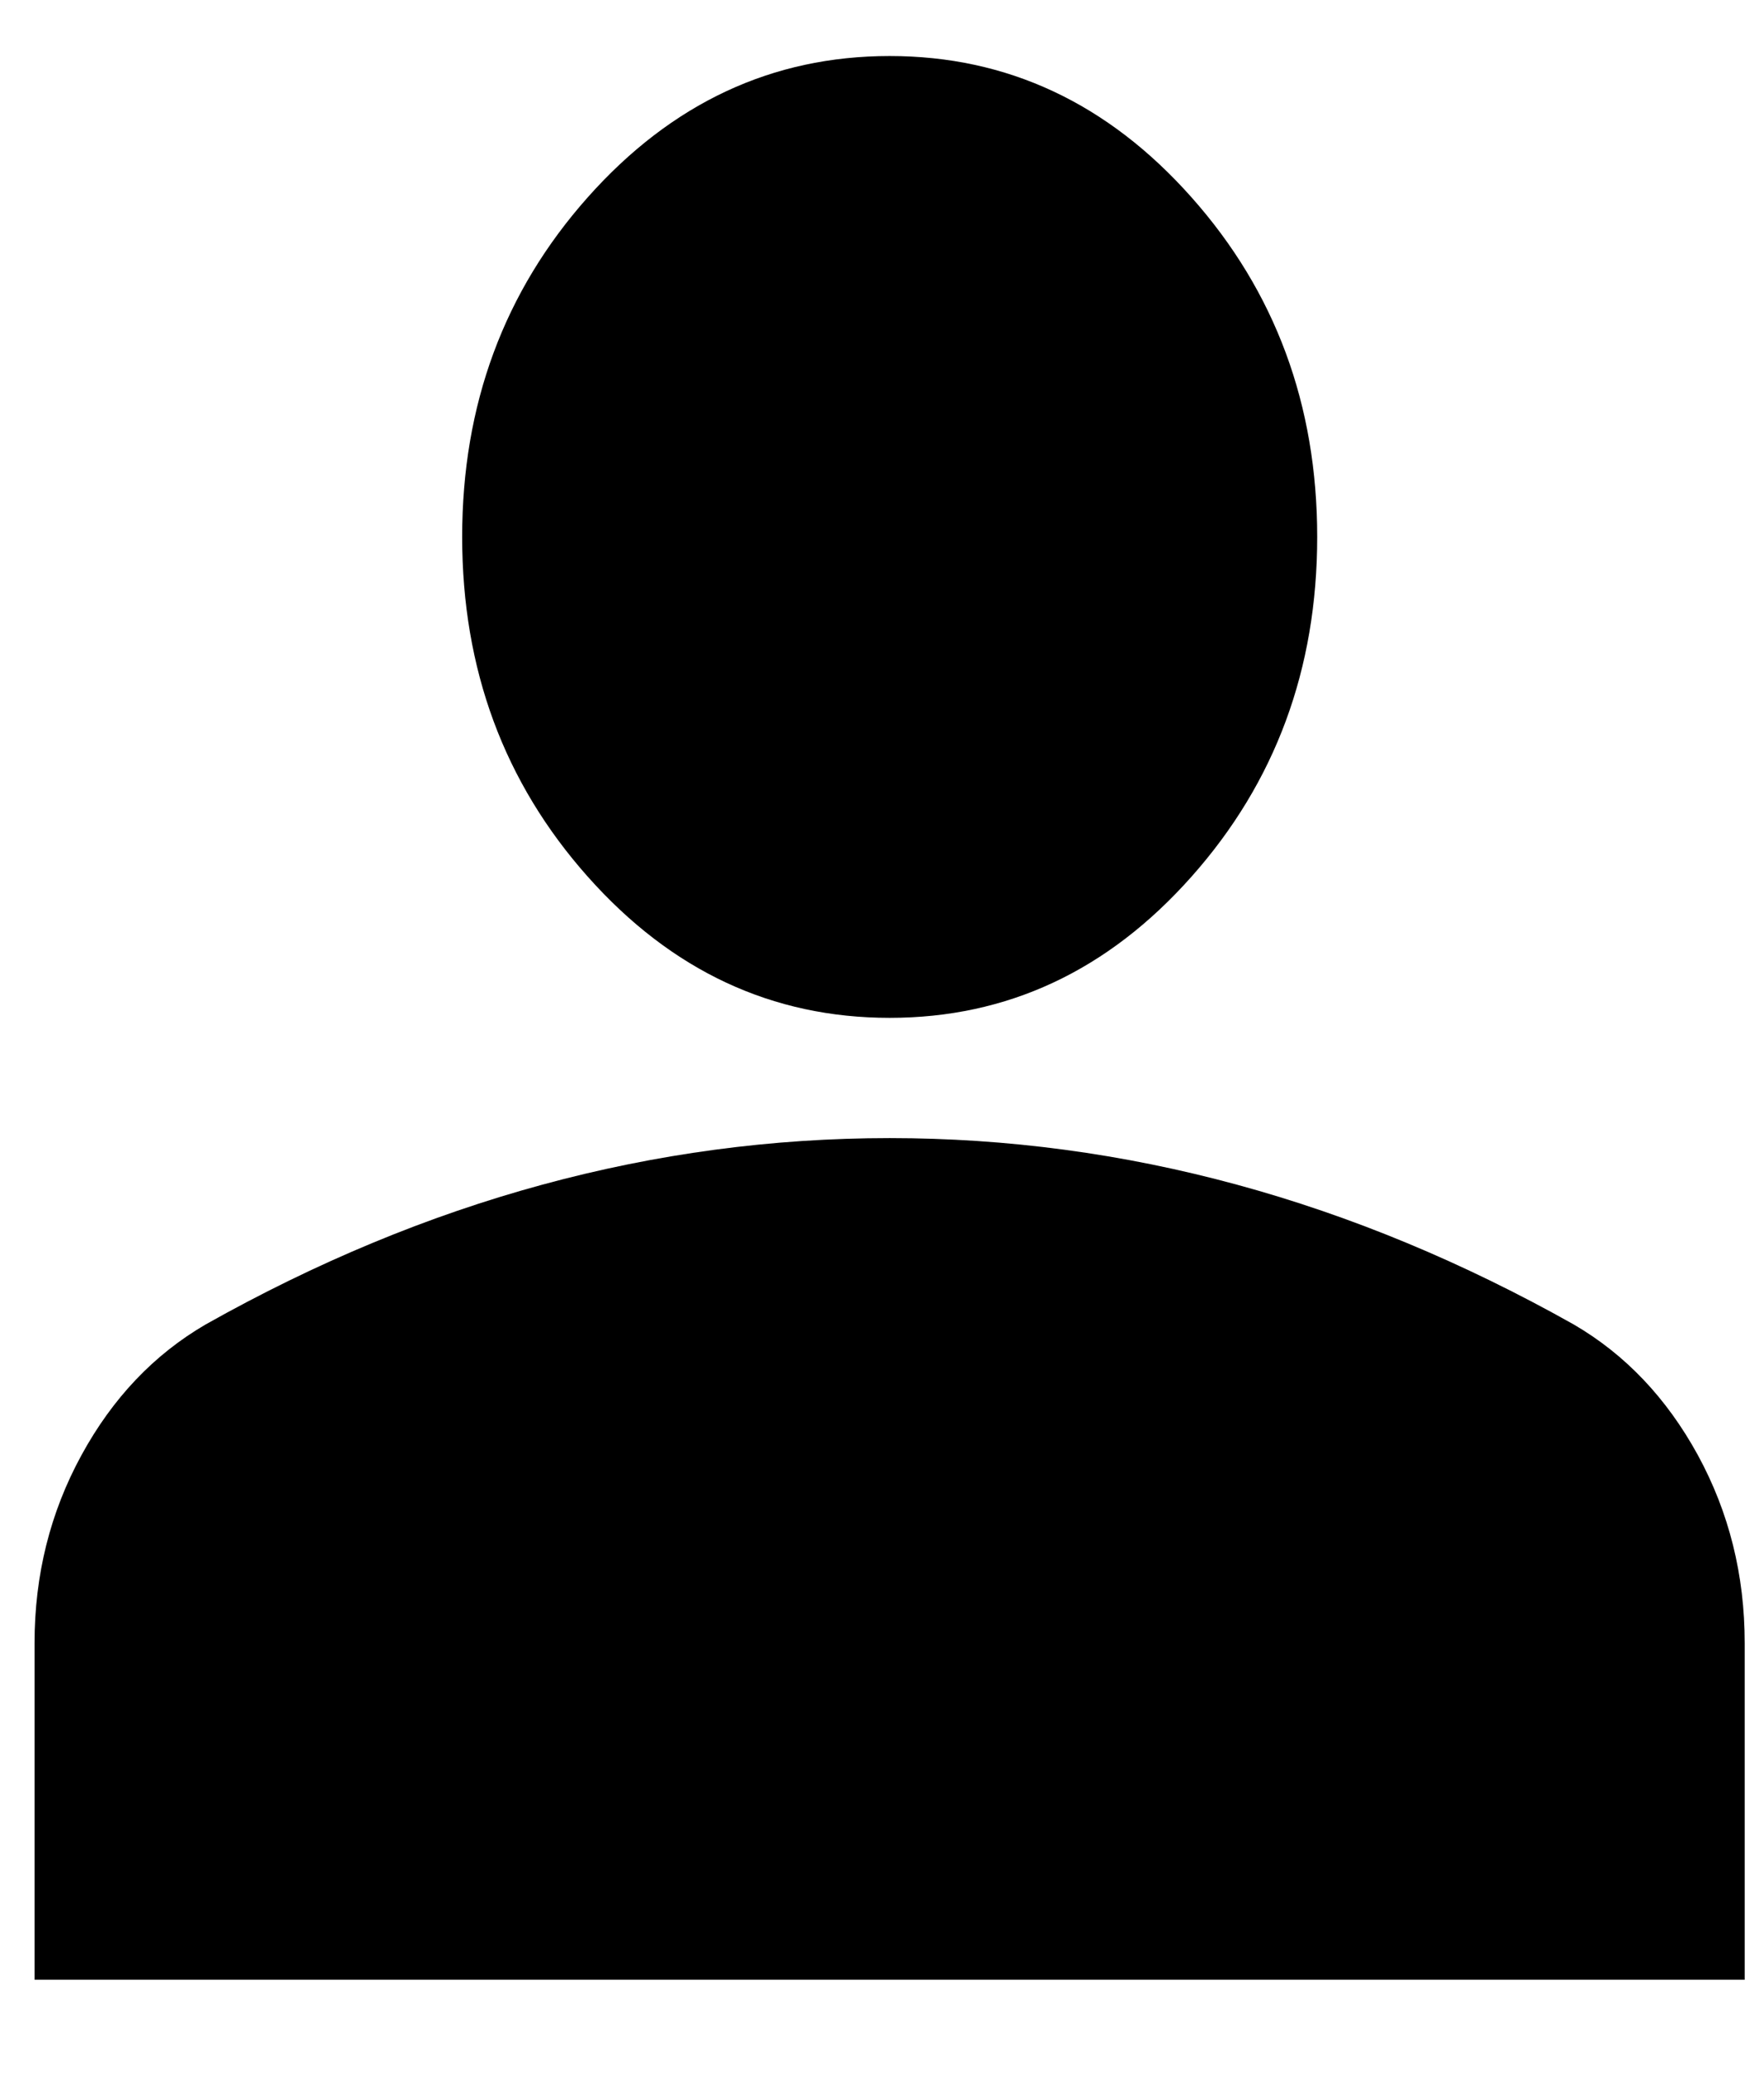 <?xml version="1.0" encoding="UTF-8"?> <svg xmlns="http://www.w3.org/2000/svg" width="17" height="20" viewBox="0 0 17 20" fill="none"> <path d="M8.574 9.81C7.441 9.81 6.471 9.357 5.664 8.449C4.857 7.541 4.454 6.45 4.454 5.175C4.454 3.901 4.857 2.81 5.664 1.902C6.471 0.994 7.441 0.54 8.574 0.54C9.707 0.54 10.677 0.994 11.483 1.902C12.29 2.81 12.694 3.901 12.694 5.175C12.694 6.45 12.29 7.541 11.483 8.449C10.677 9.357 9.707 9.81 8.574 9.81ZM0.333 19.081V15.836C0.333 15.179 0.484 14.576 0.785 14.025C1.085 13.475 1.484 13.055 1.982 12.765C3.046 12.166 4.127 11.717 5.226 11.418C6.325 11.119 7.441 10.969 8.574 10.969C9.707 10.969 10.822 11.119 11.921 11.418C13.02 11.717 14.101 12.166 15.166 12.765C15.664 13.055 16.062 13.475 16.363 14.025C16.663 14.576 16.814 15.179 16.814 15.836V19.081H0.333Z" fill="black"></path> </svg> 
